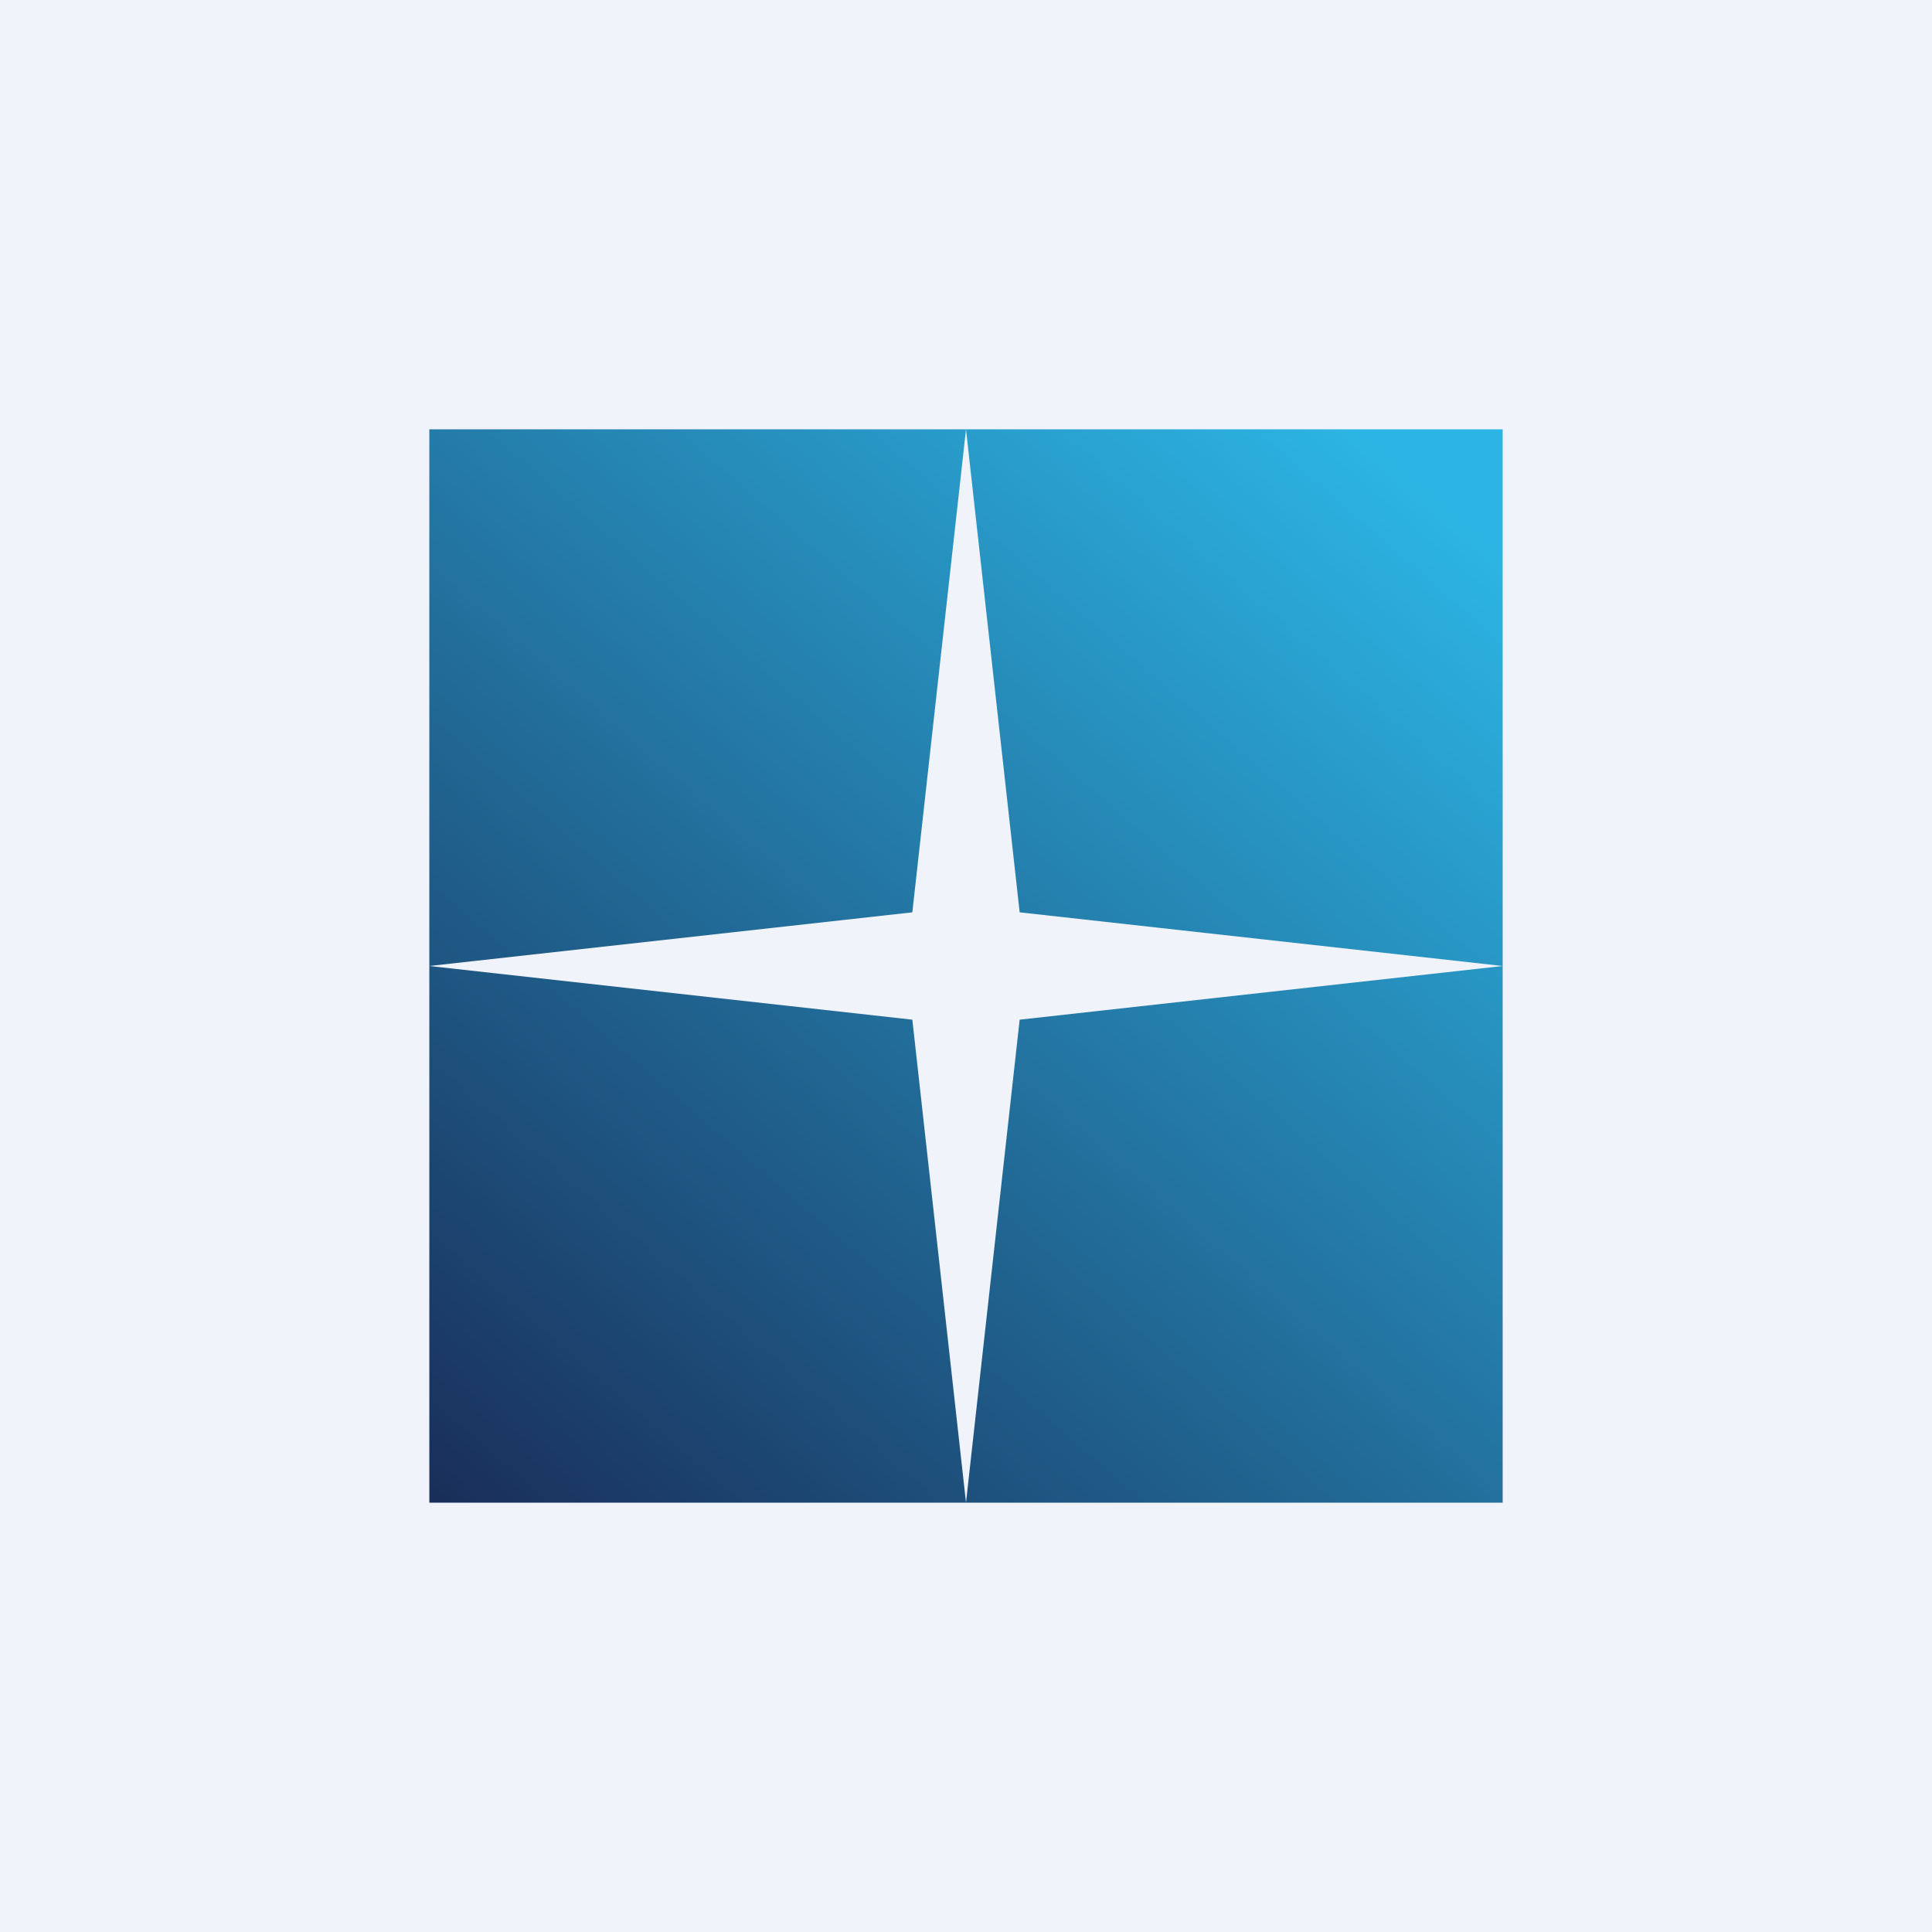 <!-- by TradingView --><svg width="18" height="18" fill="none" xmlns="http://www.w3.org/2000/svg"><path fill="#F0F3FA" d="M0 0h18v18H0z"/><path fill-rule="evenodd" clip-rule="evenodd" d="M9 4H4v10h10V4H9Zm0 0 .5 4.5L14 9l-4.5.5L9 14l-.5-4.5L4 9l4.5-.5L9 4Z" fill="url(#a)"/><defs><linearGradient id="a" x1="12.667" y1="4" x2="4" y2="14" gradientUnits="userSpaceOnUse"><stop stop-color="#2CB5E4"/><stop offset="1" stop-color="#192E59"/></linearGradient></defs></svg>